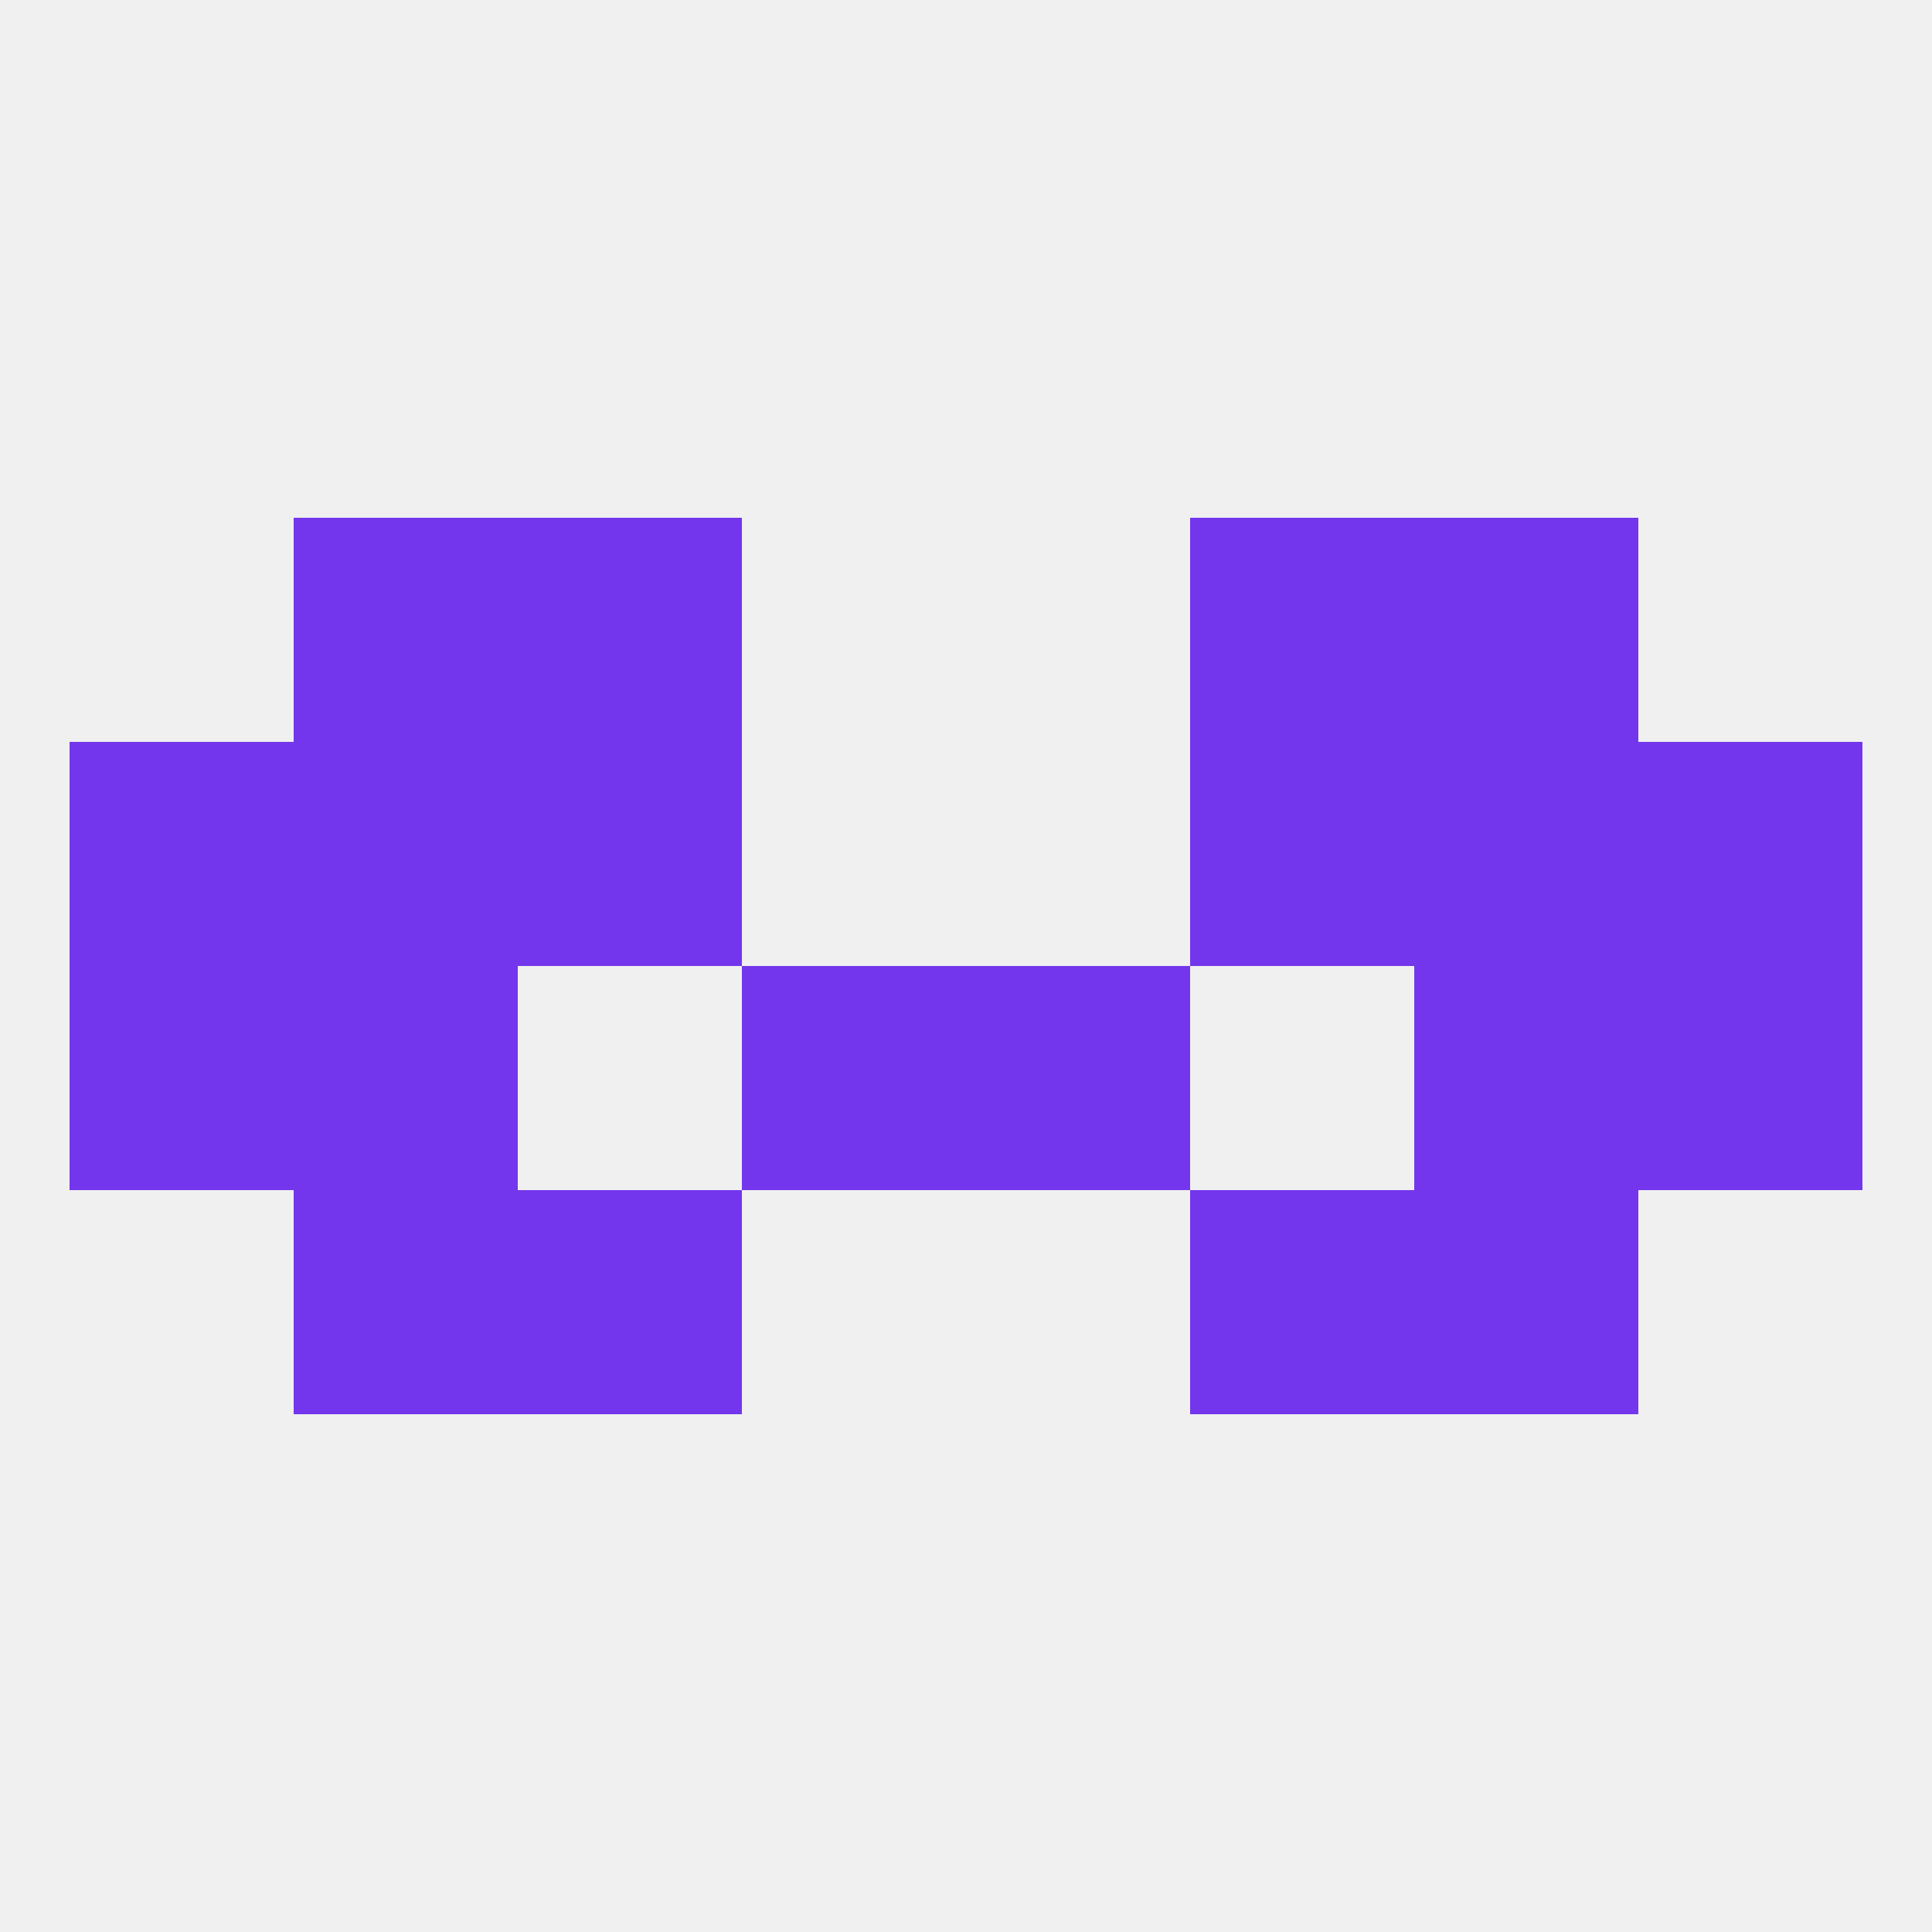 
<!--   <?xml version="1.0"?> -->
<svg version="1.1" baseprofile="full" xmlns="http://www.w3.org/2000/svg" xmlns:xlink="http://www.w3.org/1999/xlink" xmlns:ev="http://www.w3.org/2001/xml-events" width="250" height="250" viewBox="0 0 250 250" >
	<rect width="100%" height="100%" fill="rgba(240,240,240,255)"/>

	<rect x="125" y="125" width="29" height="29" fill="rgba(115,54,236,255)"/>
	<rect x="38" y="125" width="29" height="29" fill="rgba(115,54,236,255)"/>
	<rect x="183" y="125" width="29" height="29" fill="rgba(115,54,236,255)"/>
	<rect x="9" y="125" width="29" height="29" fill="rgba(115,54,236,255)"/>
	<rect x="212" y="125" width="29" height="29" fill="rgba(115,54,236,255)"/>
	<rect x="96" y="125" width="29" height="29" fill="rgba(115,54,236,255)"/>
	<rect x="154" y="154" width="29" height="29" fill="rgba(115,54,236,255)"/>
	<rect x="38" y="154" width="29" height="29" fill="rgba(115,54,236,255)"/>
	<rect x="183" y="154" width="29" height="29" fill="rgba(115,54,236,255)"/>
	<rect x="67" y="154" width="29" height="29" fill="rgba(115,54,236,255)"/>
	<rect x="9" y="96" width="29" height="29" fill="rgba(115,54,236,255)"/>
	<rect x="212" y="96" width="29" height="29" fill="rgba(115,54,236,255)"/>
	<rect x="38" y="96" width="29" height="29" fill="rgba(115,54,236,255)"/>
	<rect x="183" y="96" width="29" height="29" fill="rgba(115,54,236,255)"/>
	<rect x="67" y="96" width="29" height="29" fill="rgba(115,54,236,255)"/>
	<rect x="154" y="96" width="29" height="29" fill="rgba(115,54,236,255)"/>
	<rect x="38" y="67" width="29" height="29" fill="rgba(115,54,236,255)"/>
	<rect x="183" y="67" width="29" height="29" fill="rgba(115,54,236,255)"/>
	<rect x="67" y="67" width="29" height="29" fill="rgba(115,54,236,255)"/>
	<rect x="154" y="67" width="29" height="29" fill="rgba(115,54,236,255)"/>
</svg>